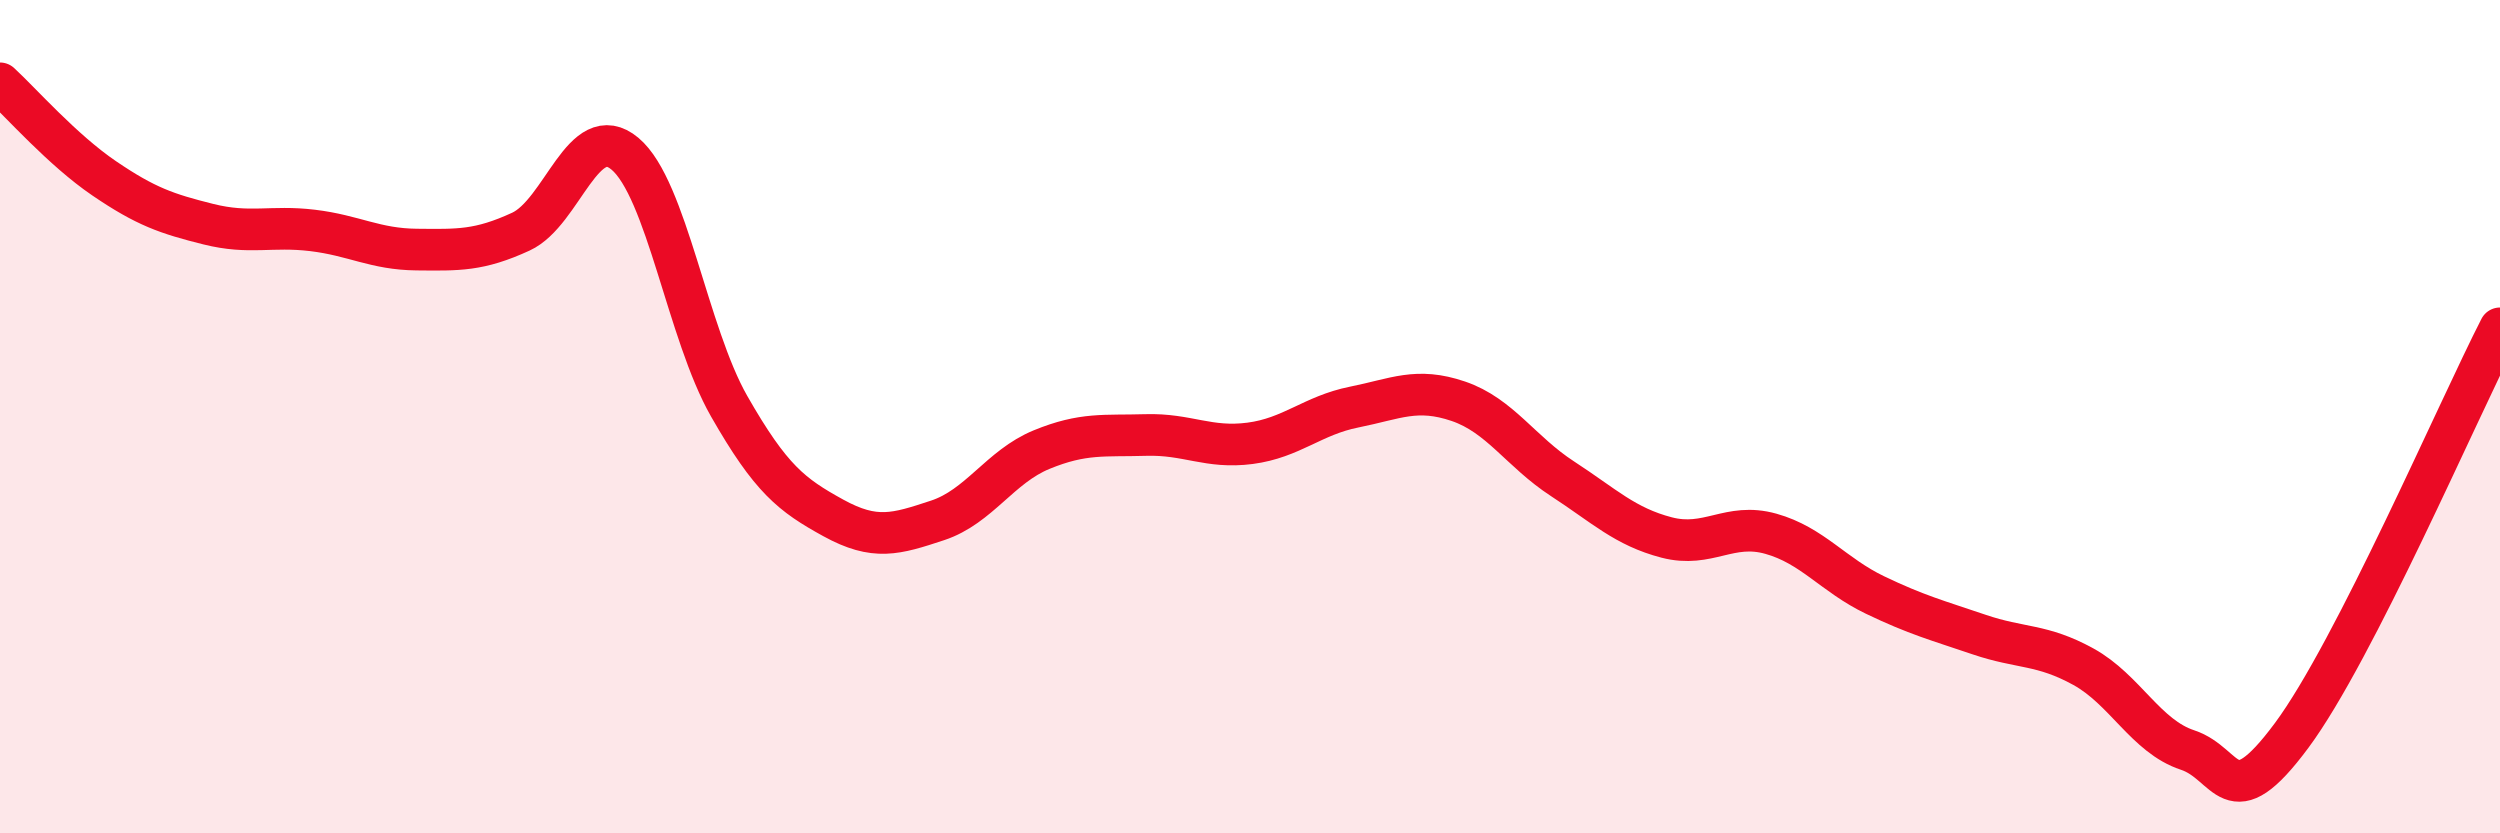 
    <svg width="60" height="20" viewBox="0 0 60 20" xmlns="http://www.w3.org/2000/svg">
      <path
        d="M 0,2 C 0.5,2.46 1.5,3.6 2.5,4.28 C 3.5,4.96 4,5.13 5,5.38 C 6,5.63 6.5,5.41 7.5,5.53 C 8.5,5.65 9,5.98 10,5.99 C 11,6 11.5,6.02 12.5,5.56 C 13.5,5.1 14,2.85 15,3.69 C 16,4.53 16.5,8 17.5,9.75 C 18.5,11.5 19,11.88 20,12.43 C 21,12.98 21.5,12.82 22.5,12.49 C 23.5,12.16 24,11.2 25,10.79 C 26,10.38 26.5,10.47 27.5,10.44 C 28.5,10.41 29,10.77 30,10.64 C 31,10.51 31.5,9.97 32.5,9.77 C 33.5,9.57 34,9.29 35,9.63 C 36,9.97 36.5,10.84 37.5,11.49 C 38.5,12.14 39,12.64 40,12.9 C 41,13.16 41.5,12.53 42.5,12.81 C 43.5,13.09 44,13.8 45,14.28 C 46,14.76 46.5,14.89 47.5,15.23 C 48.5,15.57 49,15.45 50,16 C 51,16.55 51.5,17.67 52.5,18 C 53.5,18.33 53.5,19.67 55,17.65 C 56.5,15.63 59,9.83 60,7.88L60 20L0 20Z"
        fill="#EB0A25"
        opacity="0.1"
        stroke-linecap="round"
        stroke-linejoin="round"
      />
      <path
        d="M 0,2 C 0.5,2.46 1.5,3.6 2.5,4.28 C 3.5,4.96 4,5.13 5,5.38 C 6,5.63 6.5,5.41 7.5,5.53 C 8.5,5.65 9,5.98 10,5.99 C 11,6 11.5,6.02 12.5,5.56 C 13.5,5.1 14,2.85 15,3.69 C 16,4.53 16.5,8 17.5,9.75 C 18.5,11.5 19,11.88 20,12.43 C 21,12.98 21.5,12.82 22.5,12.49 C 23.5,12.16 24,11.2 25,10.79 C 26,10.38 26.5,10.47 27.5,10.44 C 28.5,10.41 29,10.77 30,10.64 C 31,10.51 31.5,9.97 32.5,9.77 C 33.5,9.57 34,9.29 35,9.63 C 36,9.97 36.5,10.84 37.5,11.49 C 38.5,12.14 39,12.64 40,12.9 C 41,13.16 41.5,12.53 42.5,12.81 C 43.5,13.09 44,13.8 45,14.28 C 46,14.76 46.5,14.89 47.5,15.23 C 48.5,15.57 49,15.45 50,16 C 51,16.55 51.5,17.67 52.5,18 C 53.5,18.33 53.5,19.67 55,17.65 C 56.5,15.63 59,9.83 60,7.88"
        stroke="#EB0A25"
        stroke-width="1"
        fill="none"
        stroke-linecap="round"
        stroke-linejoin="round"
      />
    </svg>
  